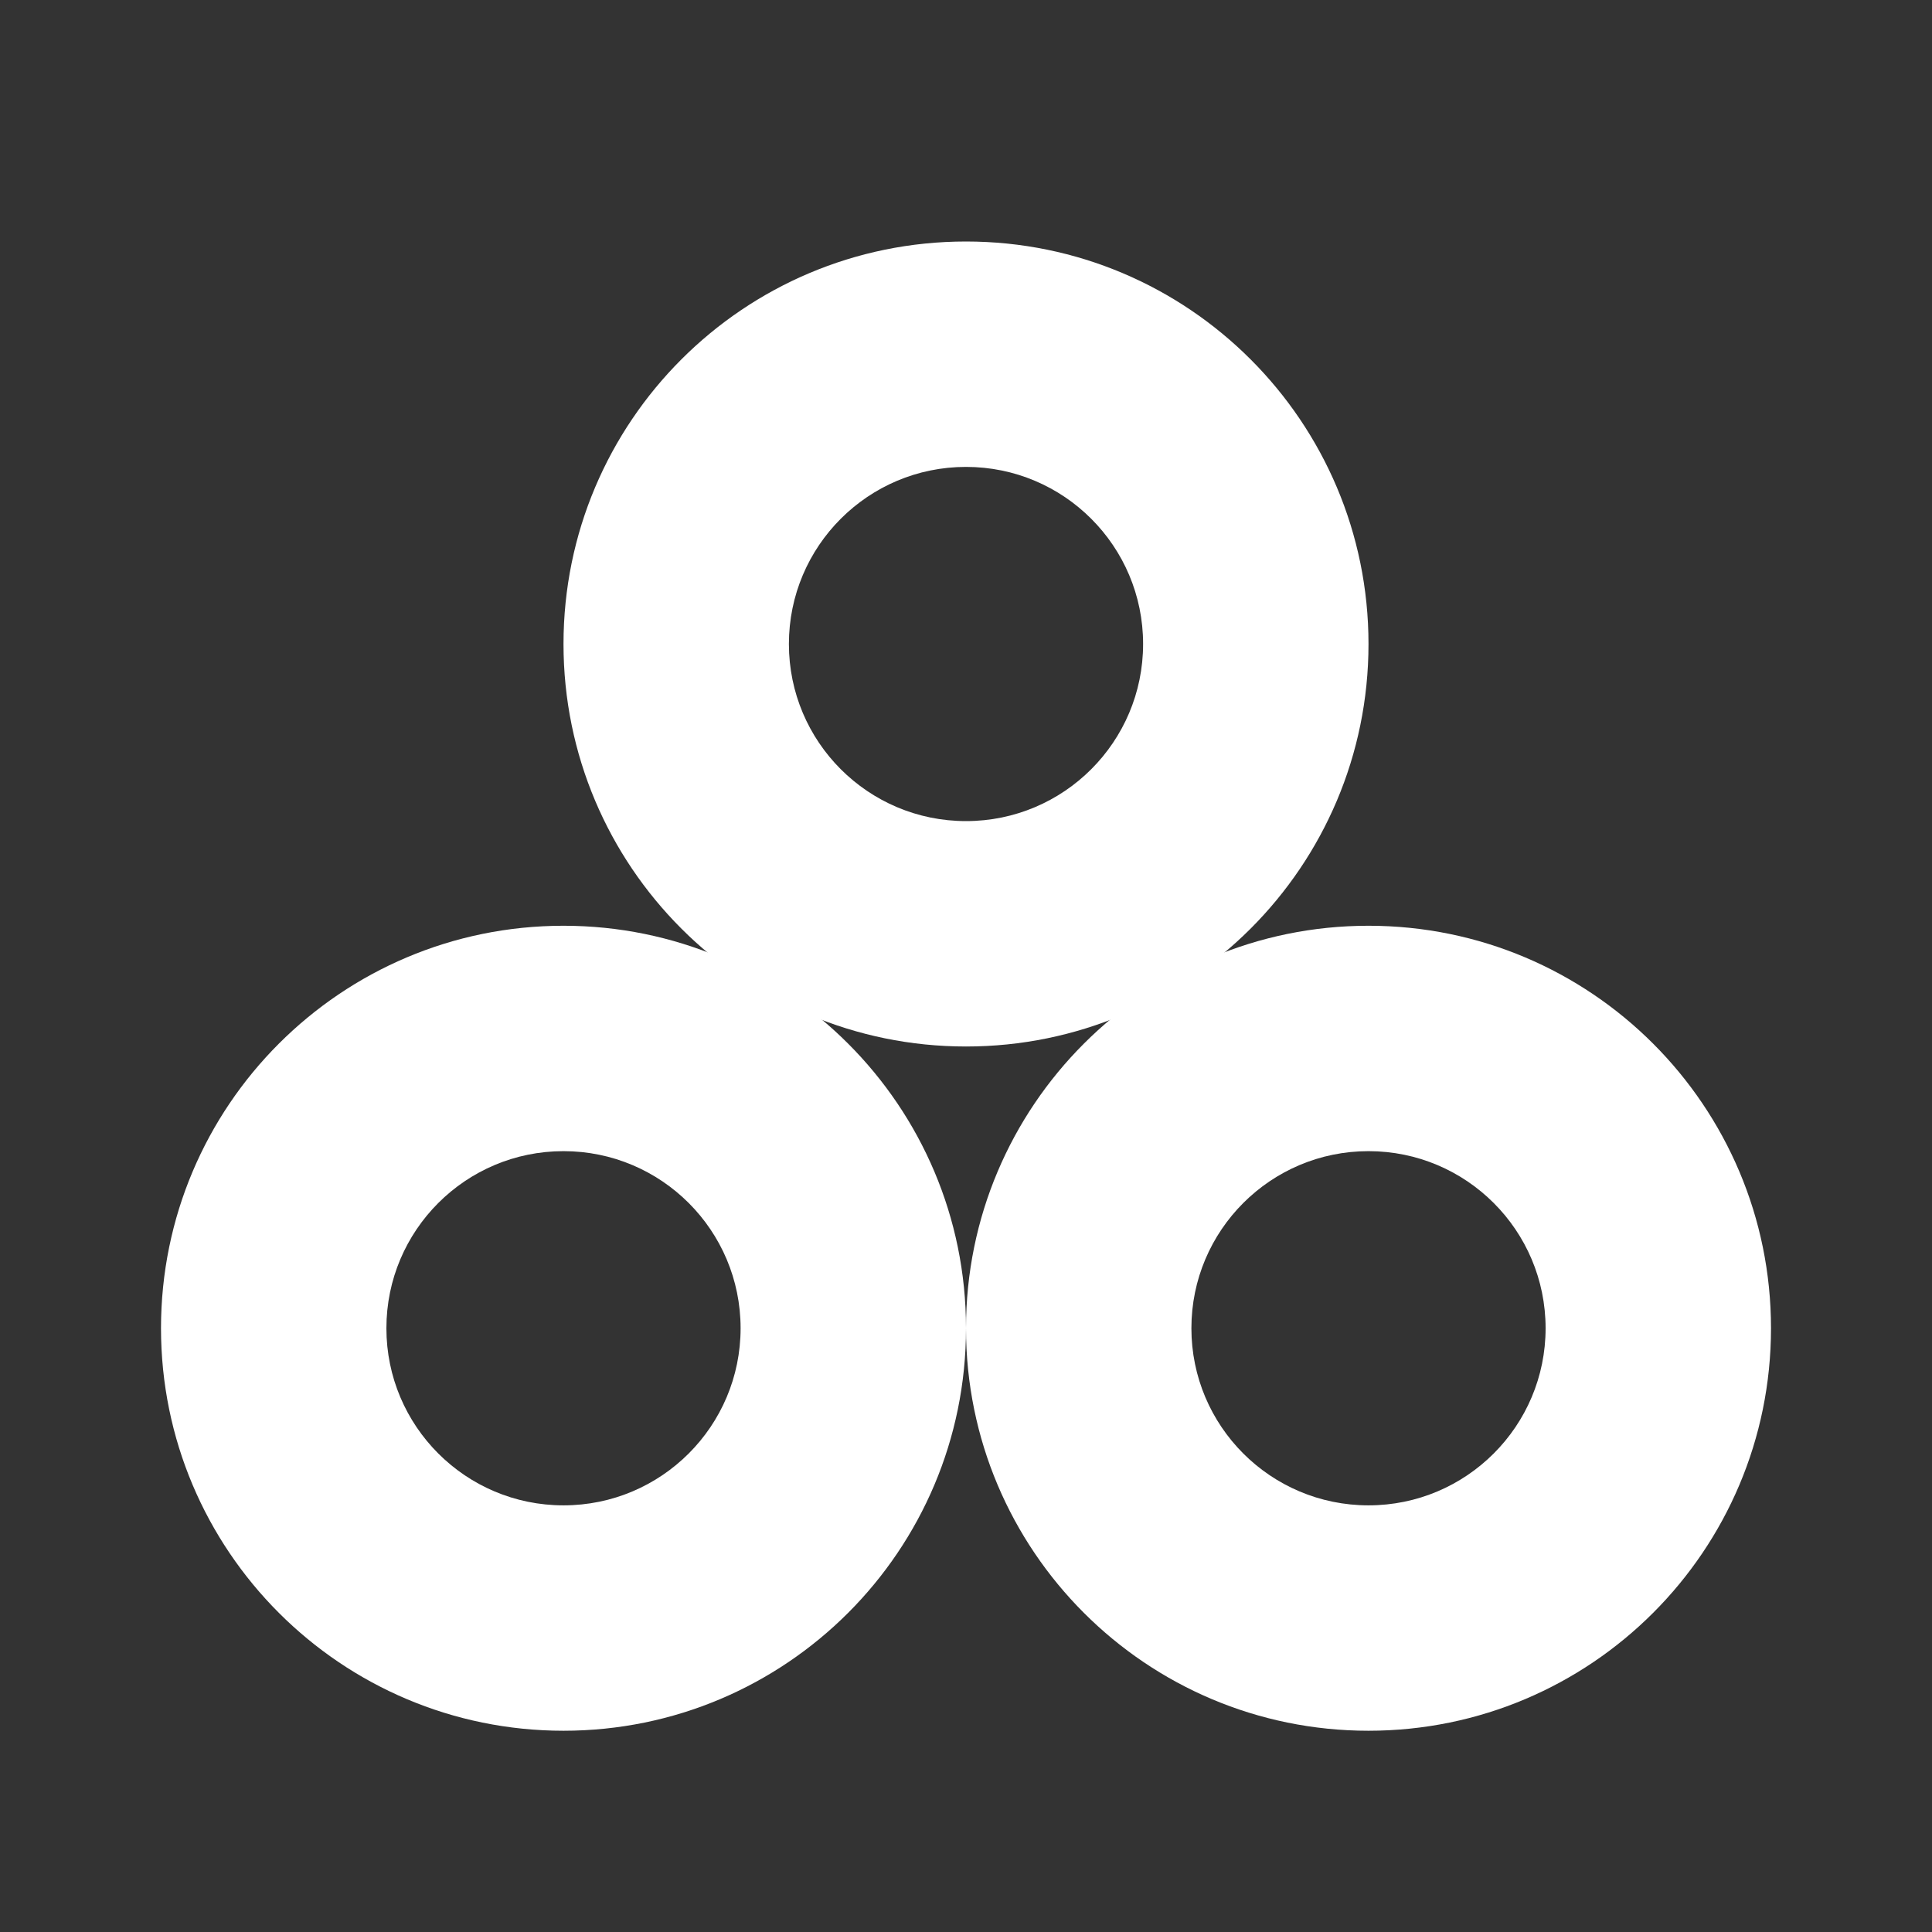 <svg width="30" height="30" viewBox="0 0 30 30" fill="none" xmlns="http://www.w3.org/2000/svg">
<rect x="0" y="0" width="30" height="30" fill="#333333" stroke="none"/>
<path fill-rule="evenodd" clip-rule="evenodd" d="M15 12.75C16.519 12.75 17.75 11.519 17.75 10C17.75 8.481 16.519 7.25 15 7.25C13.481 7.25 12.25 8.481 12.25 10C12.25 11.519 13.481 12.75 15 12.75ZM15 16.25C18.452 16.25 21.25 13.452 21.25 10C21.25 6.548 18.452 3.75 15 3.75C11.548 3.75 8.75 6.548 8.75 10C8.75 13.452 11.548 16.25 15 16.25Z" fill="white"/>
<path fill-rule="evenodd" clip-rule="evenodd" d="M8.75 23.375C10.269 23.375 11.5 22.144 11.5 20.625C11.5 19.106 10.269 17.875 8.75 17.875C7.231 17.875 6 19.106 6 20.625C6 22.144 7.231 23.375 8.75 23.375ZM8.75 26.875C12.202 26.875 15 24.077 15 20.625C15 17.173 12.202 14.375 8.75 14.375C5.298 14.375 2.5 17.173 2.5 20.625C2.5 24.077 5.298 26.875 8.75 26.875Z" fill="white"/>
<path fill-rule="evenodd" clip-rule="evenodd" d="M21.25 23.375C22.769 23.375 24 22.144 24 20.625C24 19.106 22.769 17.875 21.25 17.875C19.731 17.875 18.5 19.106 18.5 20.625C18.5 22.144 19.731 23.375 21.25 23.375ZM21.25 26.875C24.702 26.875 27.5 24.077 27.5 20.625C27.5 17.173 24.702 14.375 21.25 14.375C17.798 14.375 15 17.173 15 20.625C15 24.077 17.798 26.875 21.25 26.875Z" fill="white"/>
</svg>
